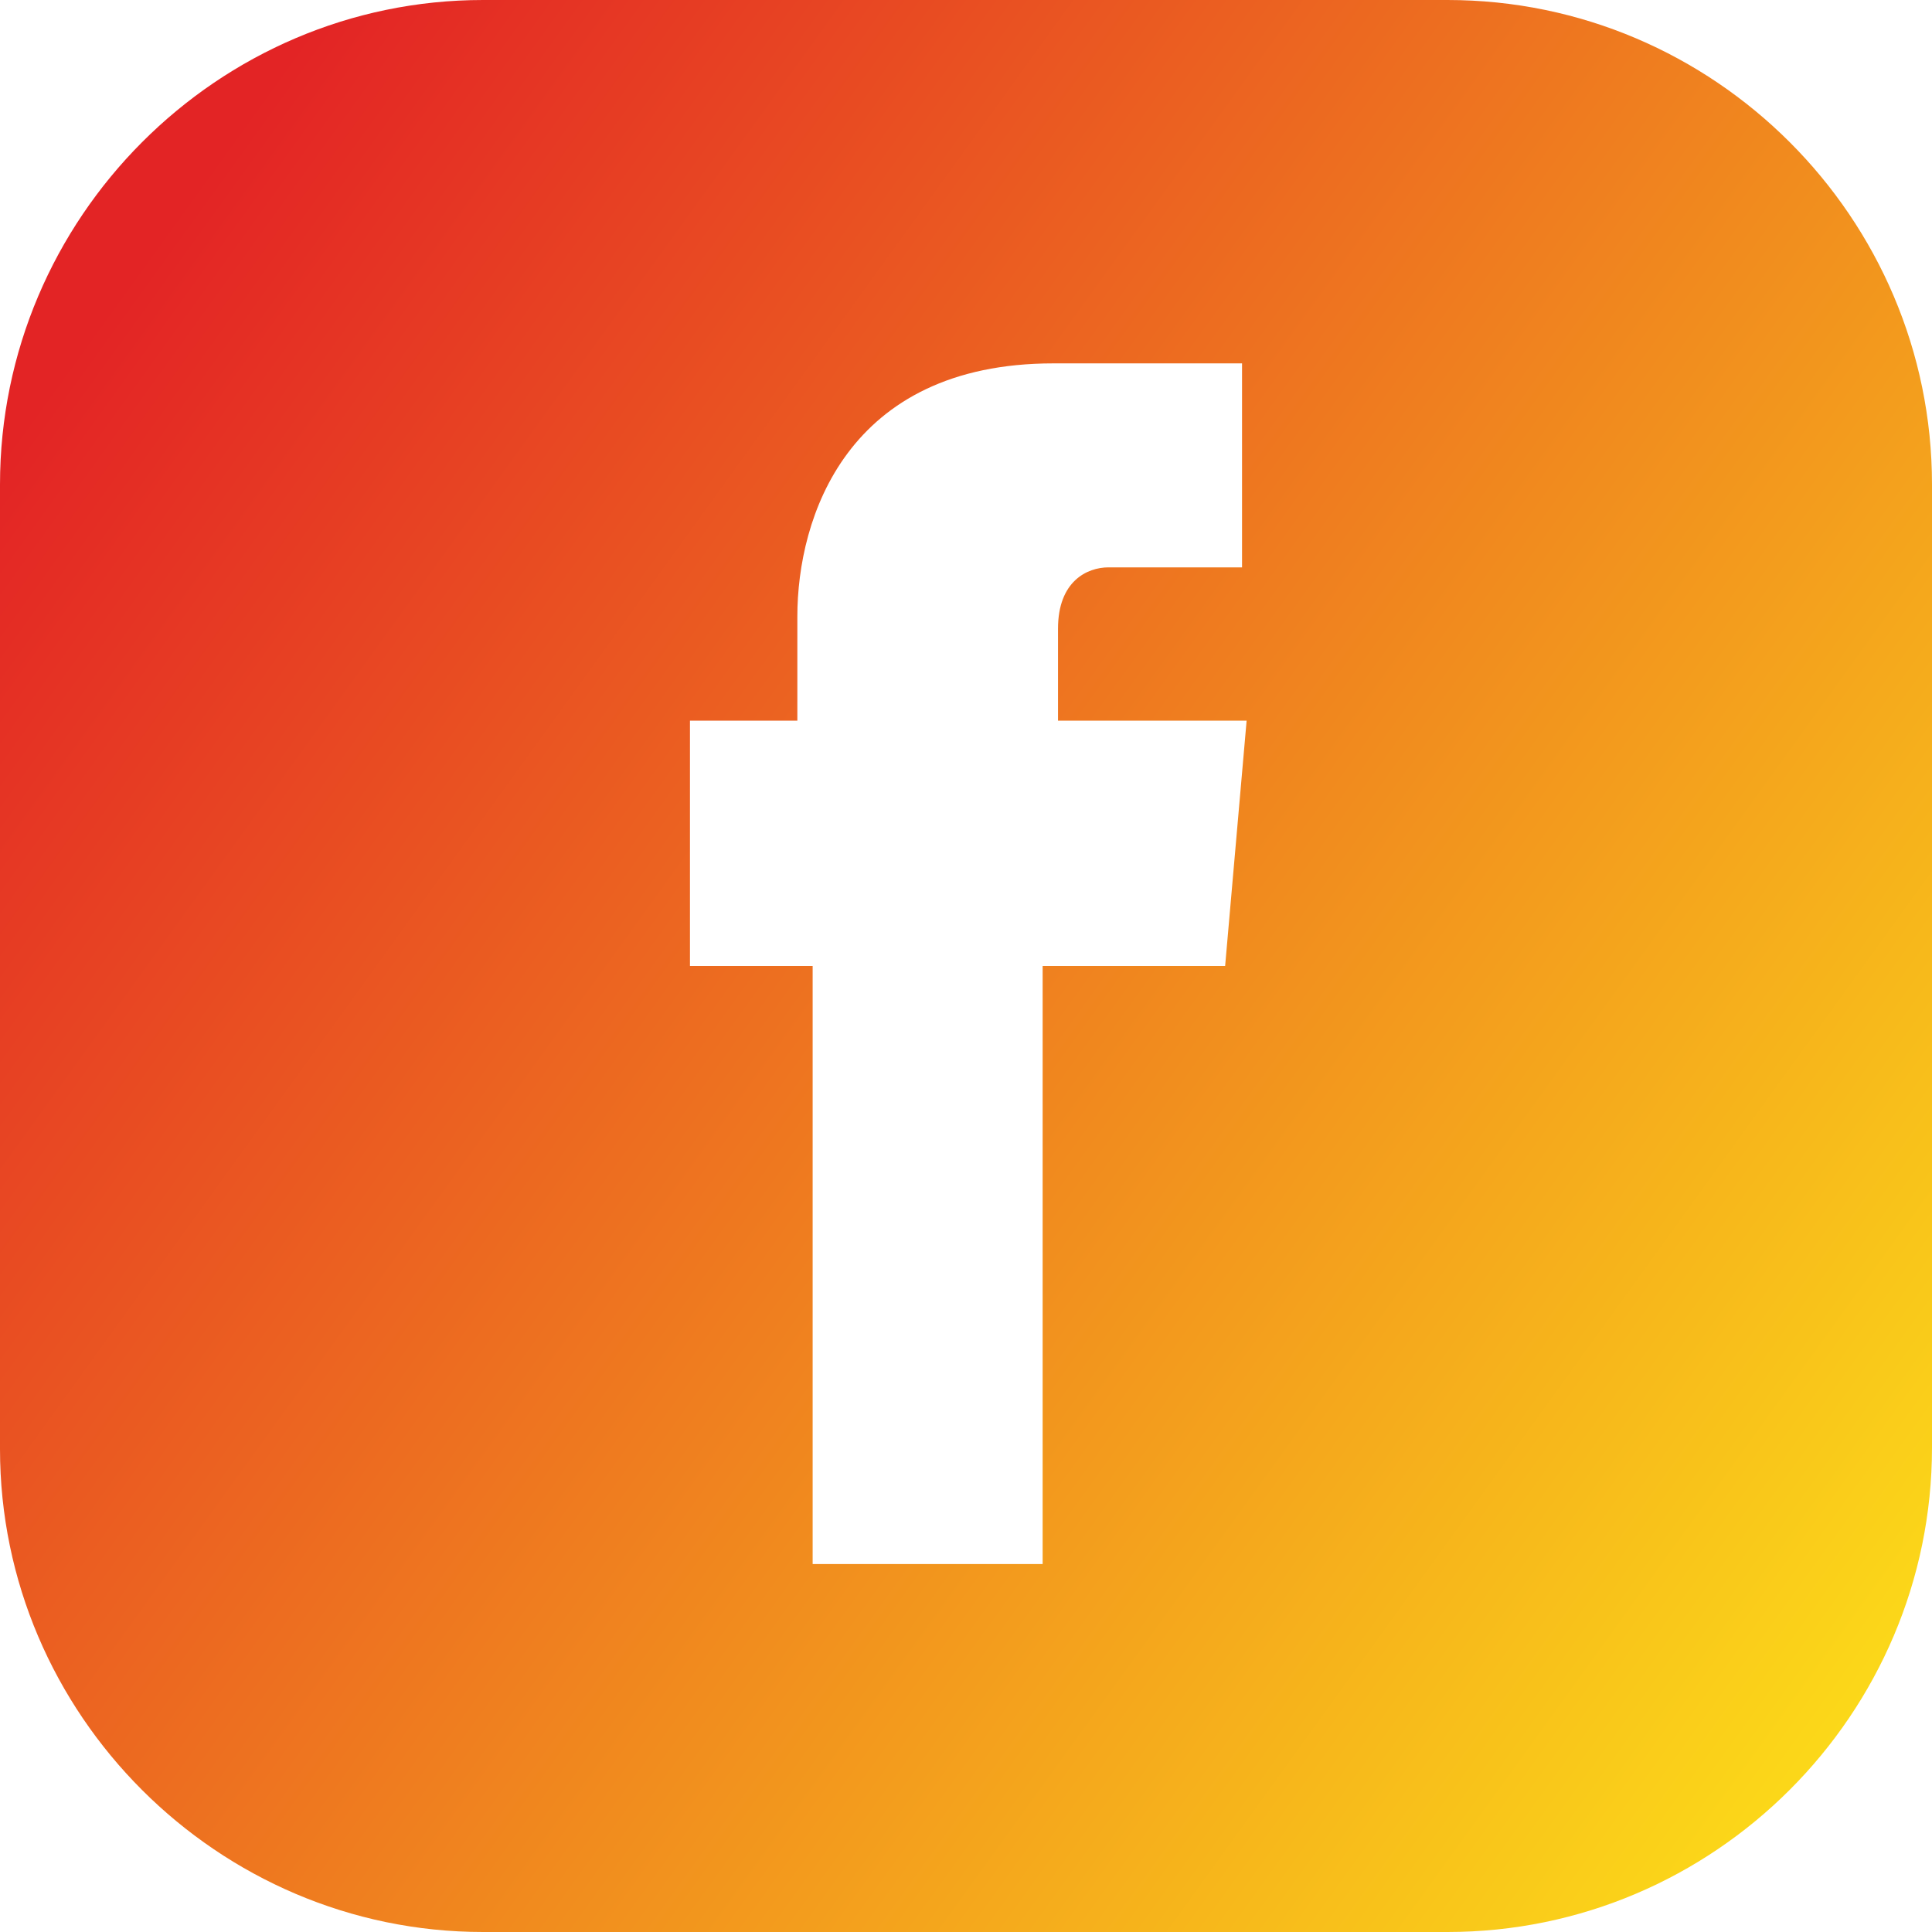 <svg width="24" height="24" viewBox="0 0 24 24" fill="none" xmlns="http://www.w3.org/2000/svg">
<g id="facebook (4) 1" clip-path="url(#clip0_3389_1538)">
<g id="Group">
<g id="Group_2">
<path id="Vector" d="M17.981 0H6C2.705 0 0 2.705 0 6.019V18C0 21.295 2.705 24 6 24H17.981C21.295 24 24 21.295 24 17.981V6.019C24 2.705 21.295 0 17.981 0ZM15.219 12H12.952V19.429H10.095V12H8.571V8.952H9.905V7.657C9.905 6.438 10.514 4.514 13.086 4.514H15.429V7.048H13.771C13.505 7.048 13.143 7.219 13.143 7.81V8.952H15.486L15.219 12Z" fill="url(#paint0_linear_3389_1538)"/>
</g>
</g>
</g>
<defs>
<linearGradient id="paint0_linear_3389_1538" x1="2.418" y1="2.332" x2="26.708" y2="19.859" gradientUnits="userSpaceOnUse">
<stop stop-color="#E32425"/>
<stop offset="1" stop-color="#FDE618"/>
</linearGradient>
<clipPath id="clip0_3389_1538">
<rect width="24" height="24" fill="white"/>
</clipPath>
</defs>
</svg>
